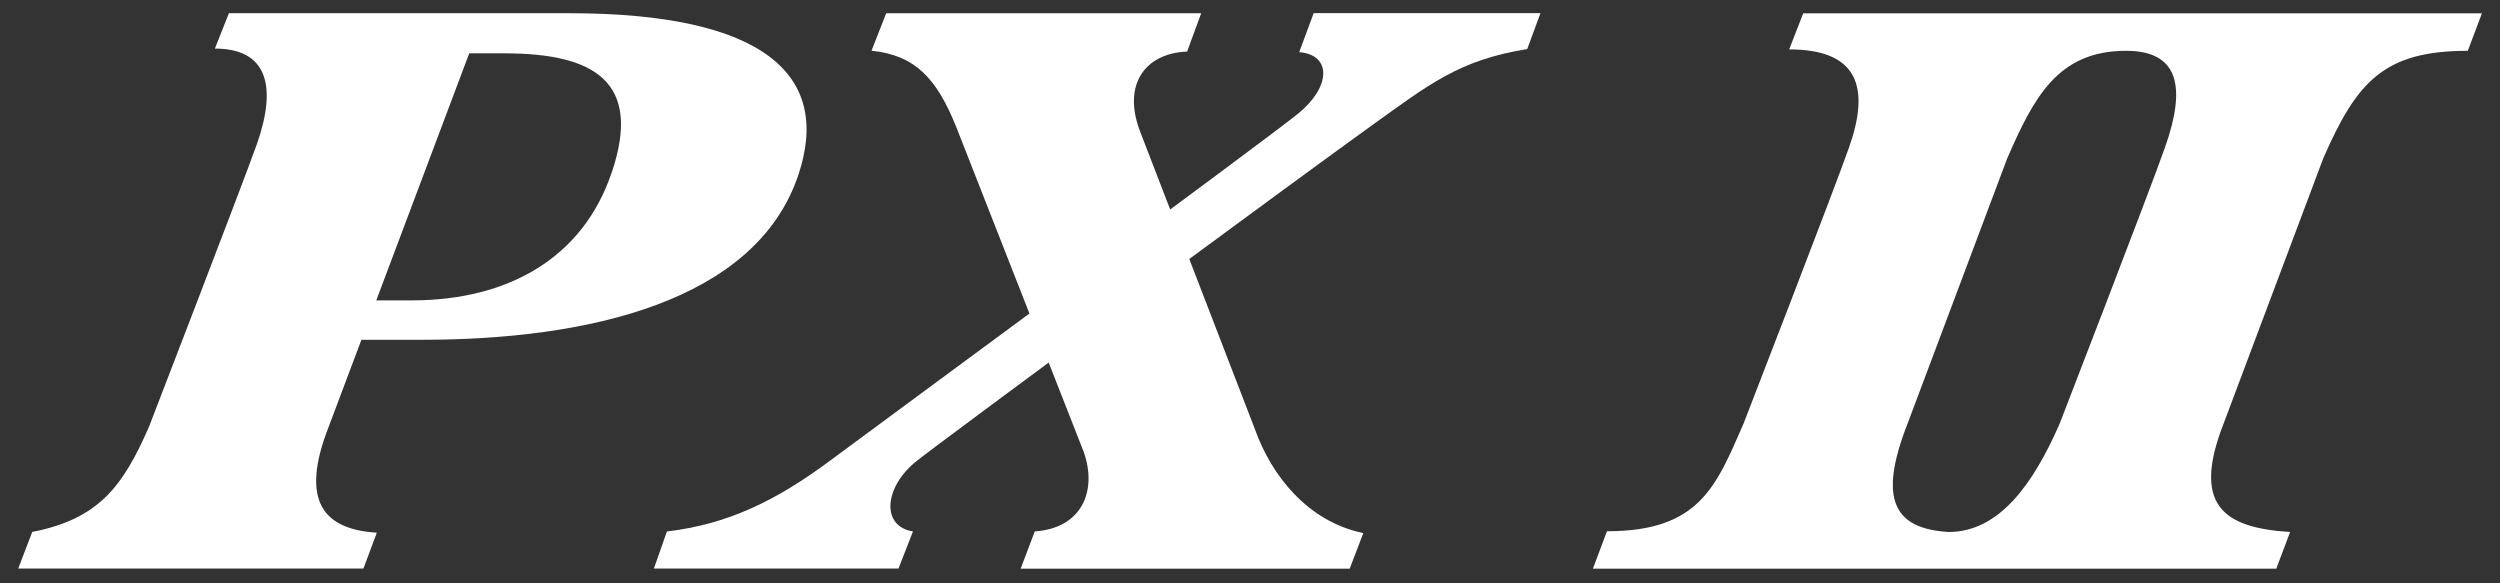 <svg width="90" height="21" viewBox="0 0 90 21" fill="none" xmlns="http://www.w3.org/2000/svg">
<rect x="0" y="0" width="90" height="21" fill="#333333" stroke="none"/>
<path d="M23.539 20.47L24.009 19.133C26.187 18.875 27.921 18.041 29.893 16.576C31.862 15.111 45.571 5.039 46.747 4.078C47.917 3.117 47.943 1.975 46.771 1.877L47.292 0.473H55.457L54.98 1.766C52.523 2.159 51.438 3.046 49.385 4.515C47.332 5.983 33.579 16.103 32.927 16.654C31.805 17.605 31.744 18.959 32.867 19.13L32.346 20.467H23.539V20.47Z" fill="white"/>
<path d="M36.744 20.469L37.252 19.132C38.932 19.014 39.513 17.697 39.016 16.273L34.426 4.574C33.72 2.816 32.947 1.99 31.375 1.825L31.902 0.478H43.243L42.736 1.856C41.21 1.919 40.42 3.048 41.025 4.685L45.192 15.49C45.773 17.102 47.06 18.772 49.079 19.192L48.589 20.472H36.748L36.744 20.469Z" fill="white"/>
<path d="M13.082 20.47L13.566 19.177C11.677 19.059 10.763 18.078 11.842 15.339L13.011 12.232H15.199C21.139 12.232 27.211 10.871 28.743 6.291C29.939 2.713 27.53 0.476 20.488 0.476H8.24L7.736 1.749C9.594 1.749 9.997 3.056 9.245 5.196C8.704 6.711 5.364 15.363 5.364 15.363C4.433 17.49 3.573 18.679 1.16 19.15L0.656 20.467H13.075L13.082 20.47ZM22.02 6.211C20.985 9.295 18.28 10.814 14.819 10.814H13.546L16.892 1.92H18.162C21.422 1.92 23.122 2.959 22.023 6.211H22.02Z" fill="white"/>
<path d="M64.917 0.478L64.41 1.778C66.9 1.778 67.327 3.152 66.567 5.303C66.023 6.855 62.767 15.251 62.767 15.251C61.779 17.512 61.181 19.125 57.851 19.125L57.344 20.472H81.946L82.444 19.152C80.004 19.001 78.906 18.157 80.058 15.228L83.636 5.703C84.843 2.937 85.824 1.829 88.841 1.829L89.349 0.481H64.917V0.478ZM77.941 5.303C77.397 6.855 74.148 15.251 74.148 15.251C73.197 17.428 71.97 19.152 70.146 19.152C68.214 19.031 67.579 18.026 68.681 15.228L72.259 5.703C73.21 3.525 74.074 1.829 76.537 1.829C78.432 1.829 78.714 3.119 77.941 5.303Z" fill="white"/>
</svg>
